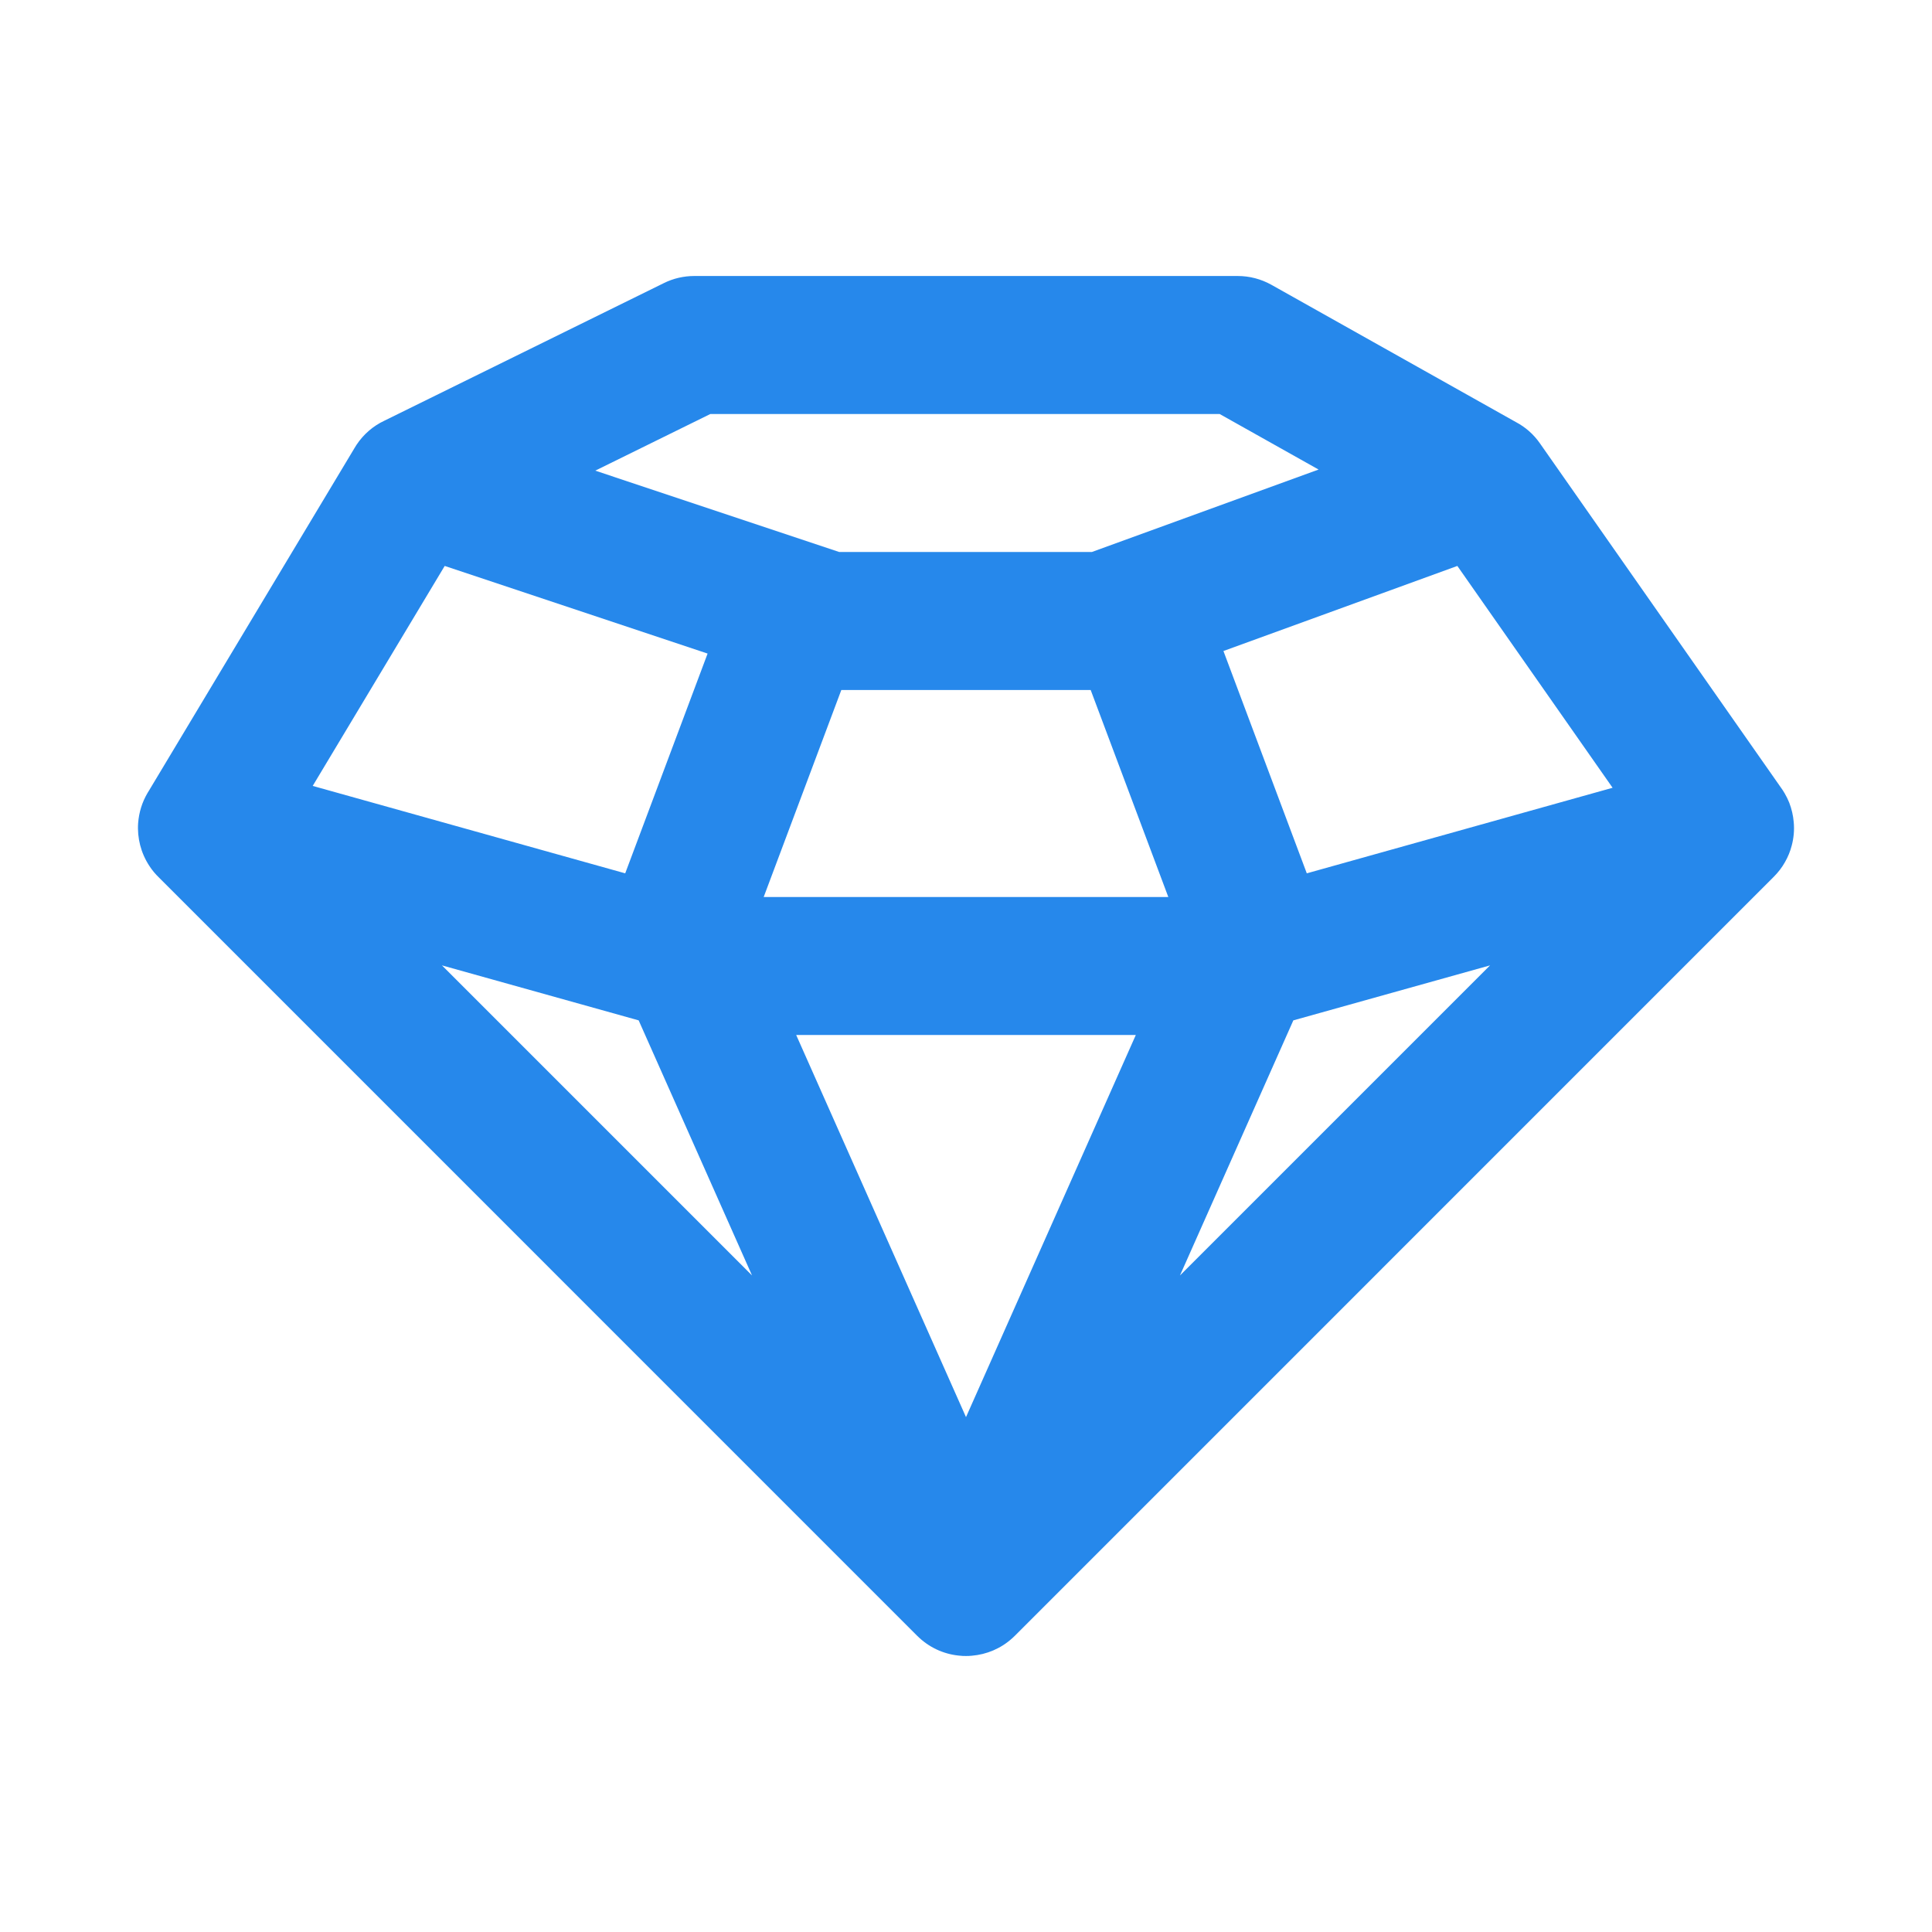 <svg width="28" height="28" viewBox="0 0 28 28" fill="none" xmlns="http://www.w3.org/2000/svg">
<path fill-rule="evenodd" clip-rule="evenodd" d="M10.062 4C9.909 4 9.758 4.035 9.621 4.103L5.571 6.097C5.411 6.172 5.27 6.291 5.166 6.448C5.157 6.462 5.148 6.476 5.14 6.49L2.155 11.465C2.15 11.473 2.145 11.481 2.14 11.489C2.1 11.557 2.068 11.628 2.045 11.702C2.022 11.776 2.008 11.852 2.002 11.928C1.994 12.038 2.005 12.146 2.031 12.248C2.058 12.353 2.102 12.454 2.163 12.547C2.203 12.61 2.252 12.668 2.307 12.721L13.287 23.702C13.3 23.715 13.313 23.727 13.327 23.74C13.498 23.896 13.711 23.982 13.928 23.997L13.952 23.999L13.954 23.999C13.97 24 13.985 24 14 24C14.028 24 14.057 23.999 14.085 23.996C14.298 23.978 14.505 23.893 14.673 23.74C14.687 23.727 14.7 23.715 14.713 23.702L25.693 12.721C25.698 12.717 25.703 12.712 25.707 12.707C25.772 12.642 25.827 12.57 25.87 12.493C25.913 12.418 25.945 12.339 25.966 12.258C25.996 12.148 26.007 12.031 25.996 11.914C25.988 11.819 25.966 11.724 25.931 11.633C25.913 11.588 25.891 11.543 25.866 11.5C25.848 11.468 25.828 11.438 25.806 11.408L22.319 6.427C22.226 6.293 22.106 6.189 21.971 6.118L18.427 4.128C18.277 4.044 18.109 4 17.938 4H10.062ZM21.121 8.202L17.731 9.435L18.936 12.649C18.937 12.652 18.938 12.654 18.939 12.657L23.371 11.417L21.121 8.202ZM16.932 13L15.807 10H12.193L11.068 13H16.932ZM9.061 12.657C9.062 12.654 9.063 12.652 9.064 12.649L10.255 9.472L6.445 8.202L4.532 11.39L9.061 12.657ZM8.627 6.821L10.295 6H17.676L19.11 6.805L15.824 8H12.162L8.627 6.821ZM10.899 18.485L6.405 13.991L9.256 14.788L10.899 18.485ZM14 20.538L11.539 15H16.461L14 20.538ZM17.101 18.485L18.744 14.788L21.595 13.991L17.101 18.485Z" fill="#2688EB"/>
</svg>